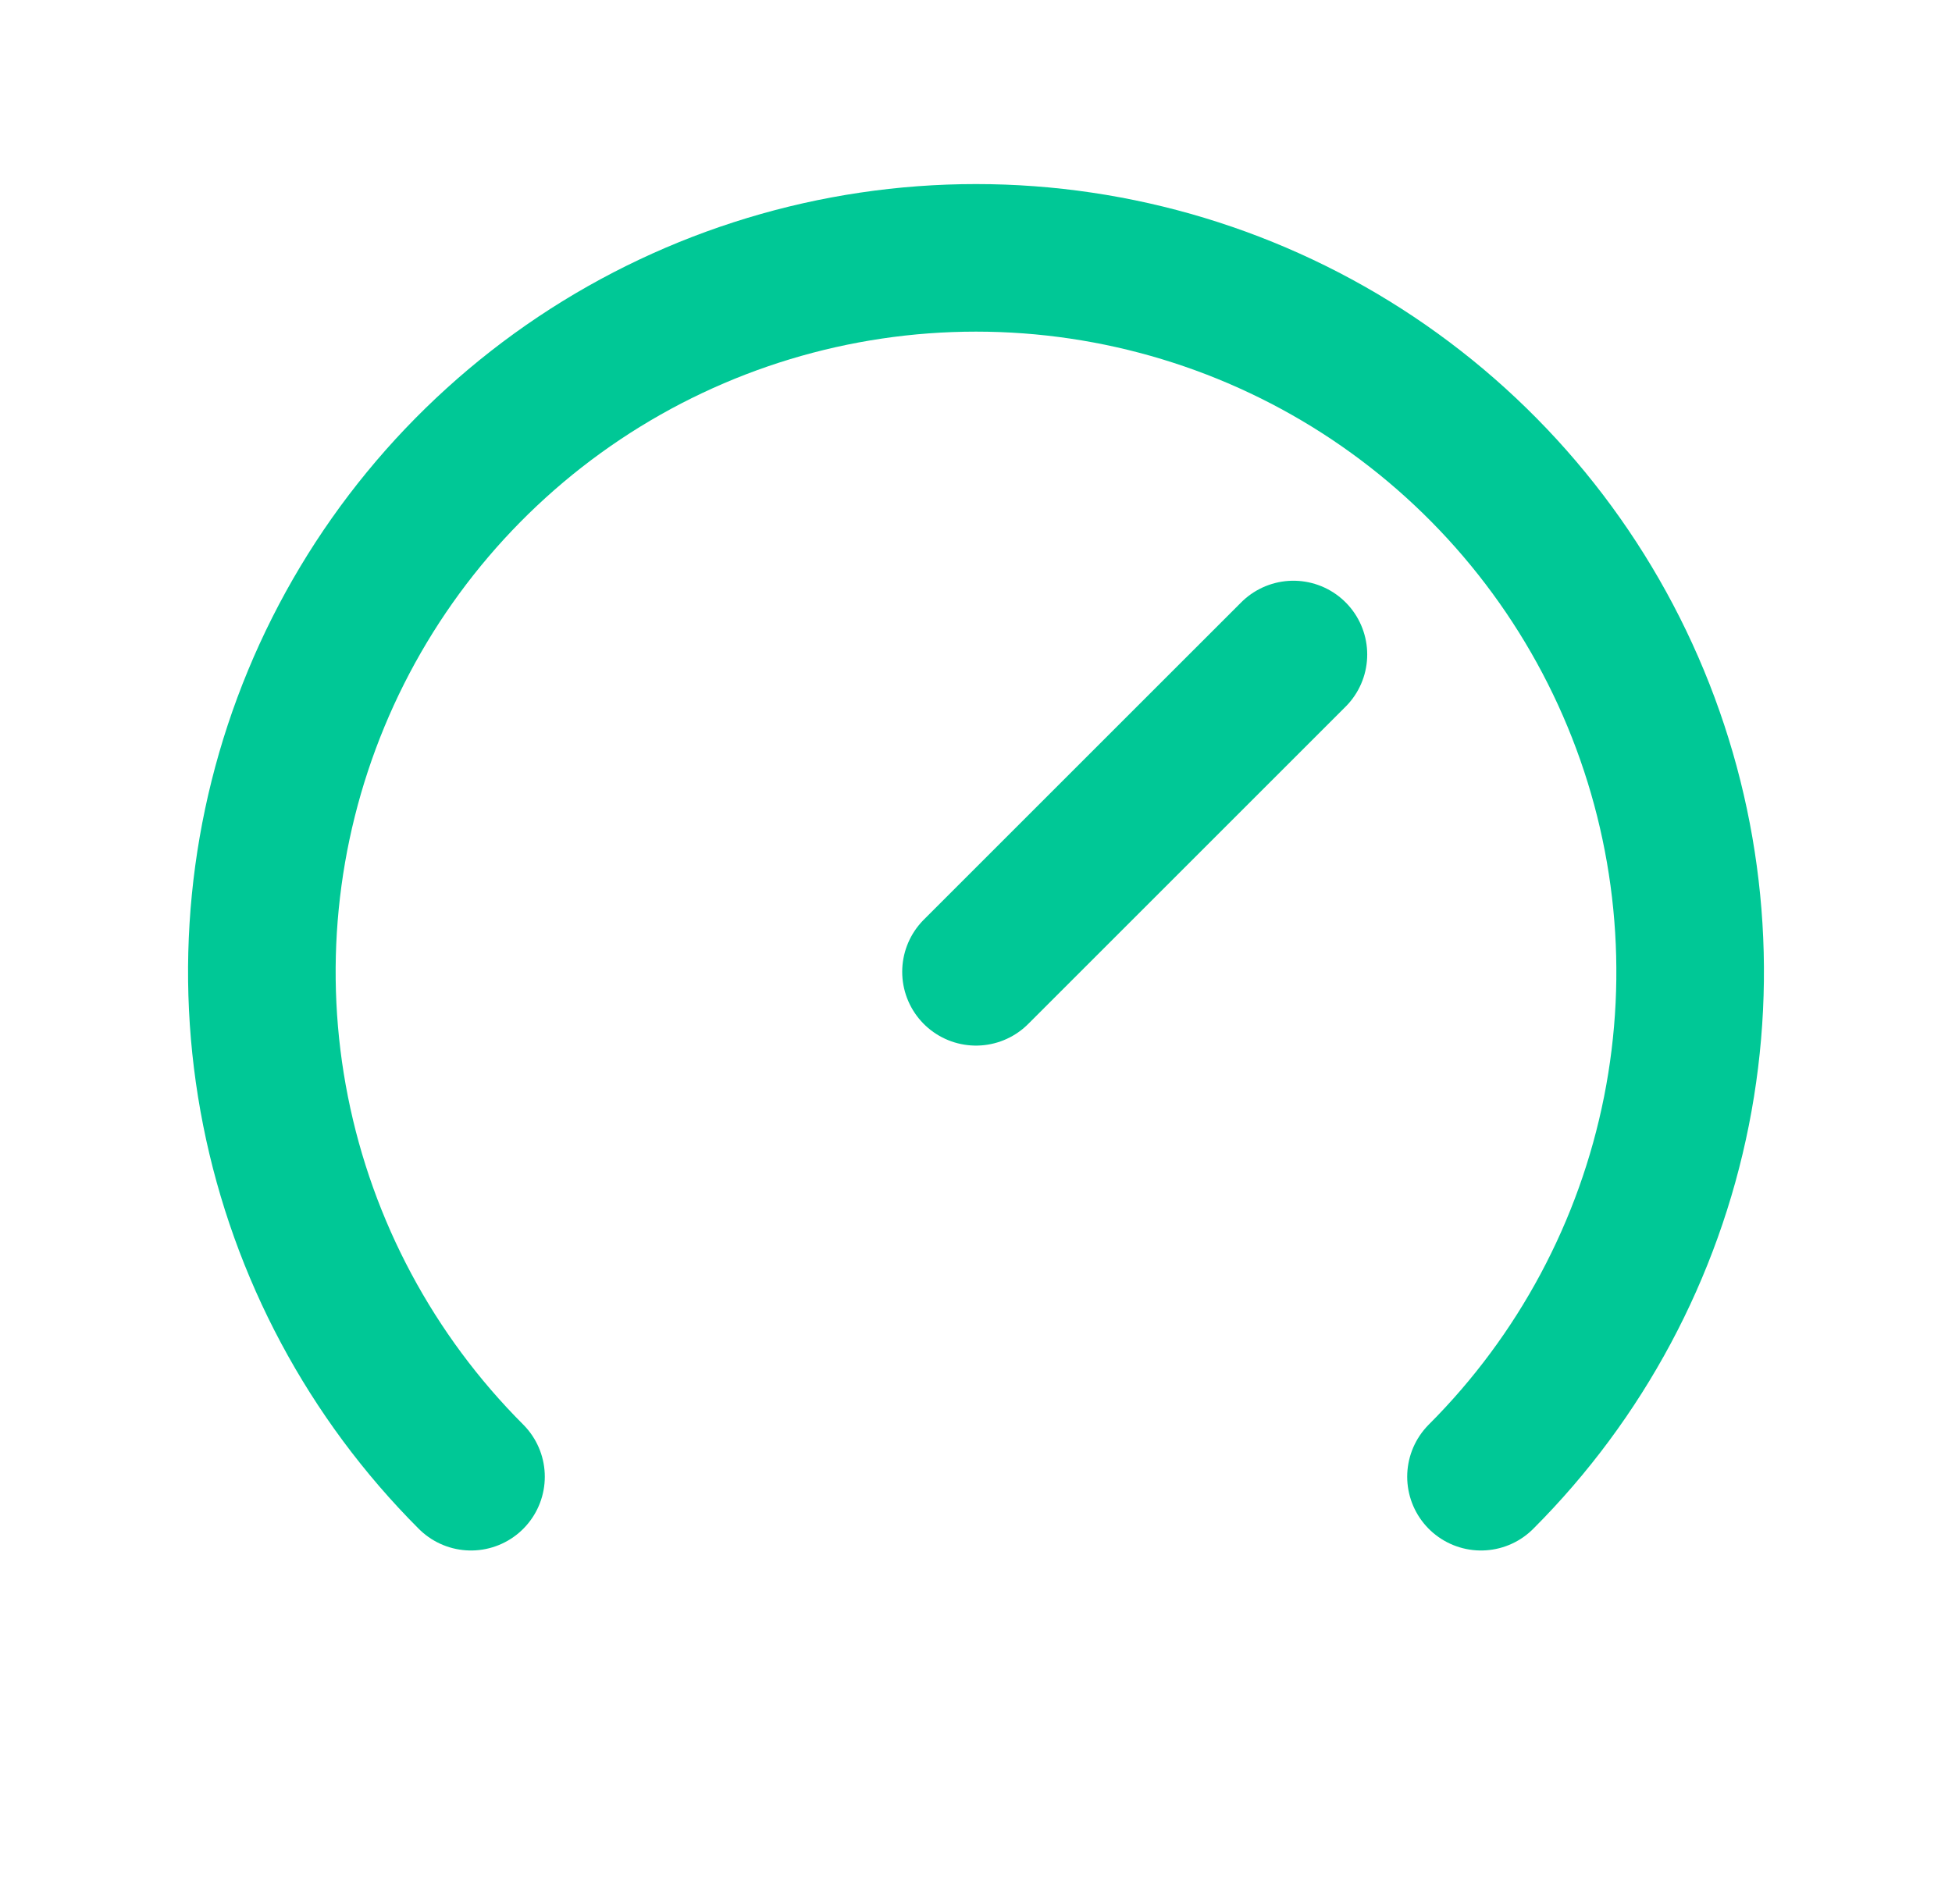 <svg width="41" height="40" viewBox="0 0 41 40" fill="none" xmlns="http://www.w3.org/2000/svg">
<path d="M9.893 31.023C7.796 28.925 6.367 26.253 5.788 23.343C5.209 20.433 5.507 17.417 6.642 14.676C7.777 11.935 9.7 9.593 12.166 7.944C14.633 6.296 17.533 5.417 20.5 5.417C23.467 5.417 26.367 6.296 28.834 7.944C31.3 9.593 33.223 11.935 34.358 14.676C35.493 17.417 35.791 20.433 35.212 23.343C34.633 26.253 33.204 28.925 31.107 31.023M27.167 13.75L20.5 20.416" stroke="#00C896" stroke-width="3.1" stroke-linecap="round" stroke-linejoin="round"/>
</svg>
